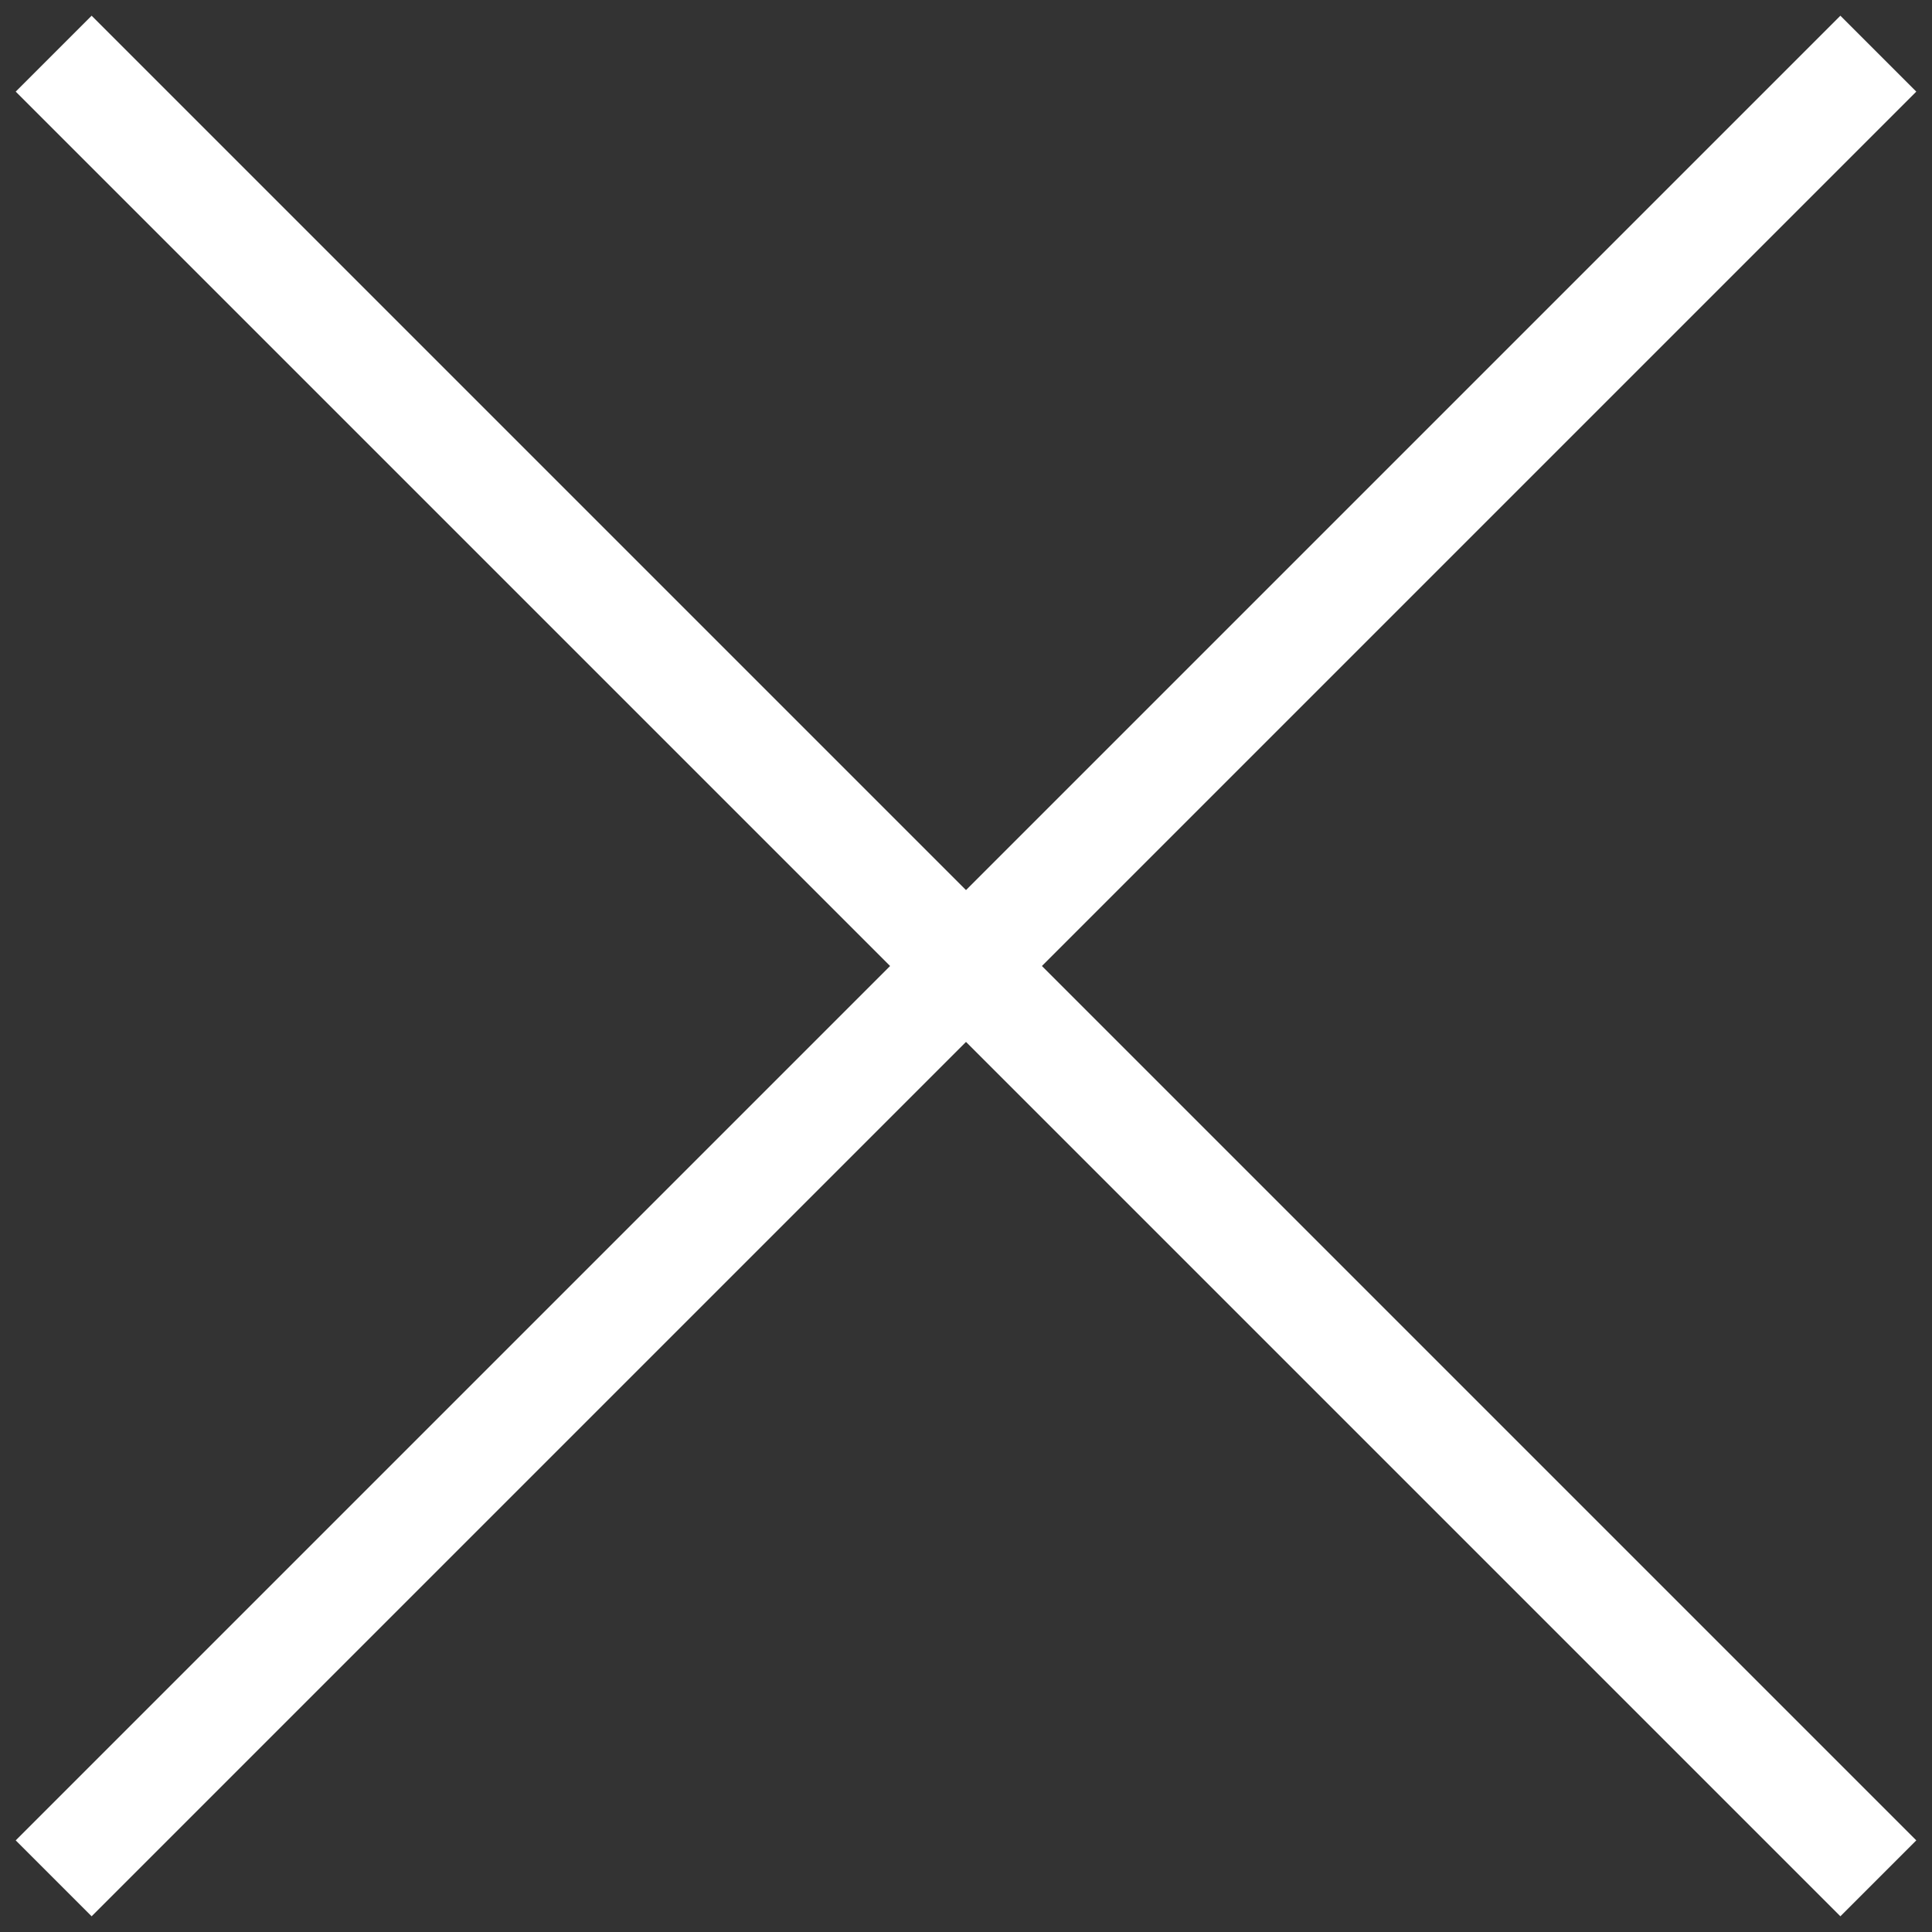 <svg width="36" height="36" viewBox="0 0 36 36" fill="none" xmlns="http://www.w3.org/2000/svg">
<rect x="0" y="0" width="36" height="36" fill="#333333" stroke="none"/>
<path d="M35 1L1 35" stroke="white" stroke-width="2"/>
<path d="M1 1L35 35" stroke="white" stroke-width="2"/>
</svg>
